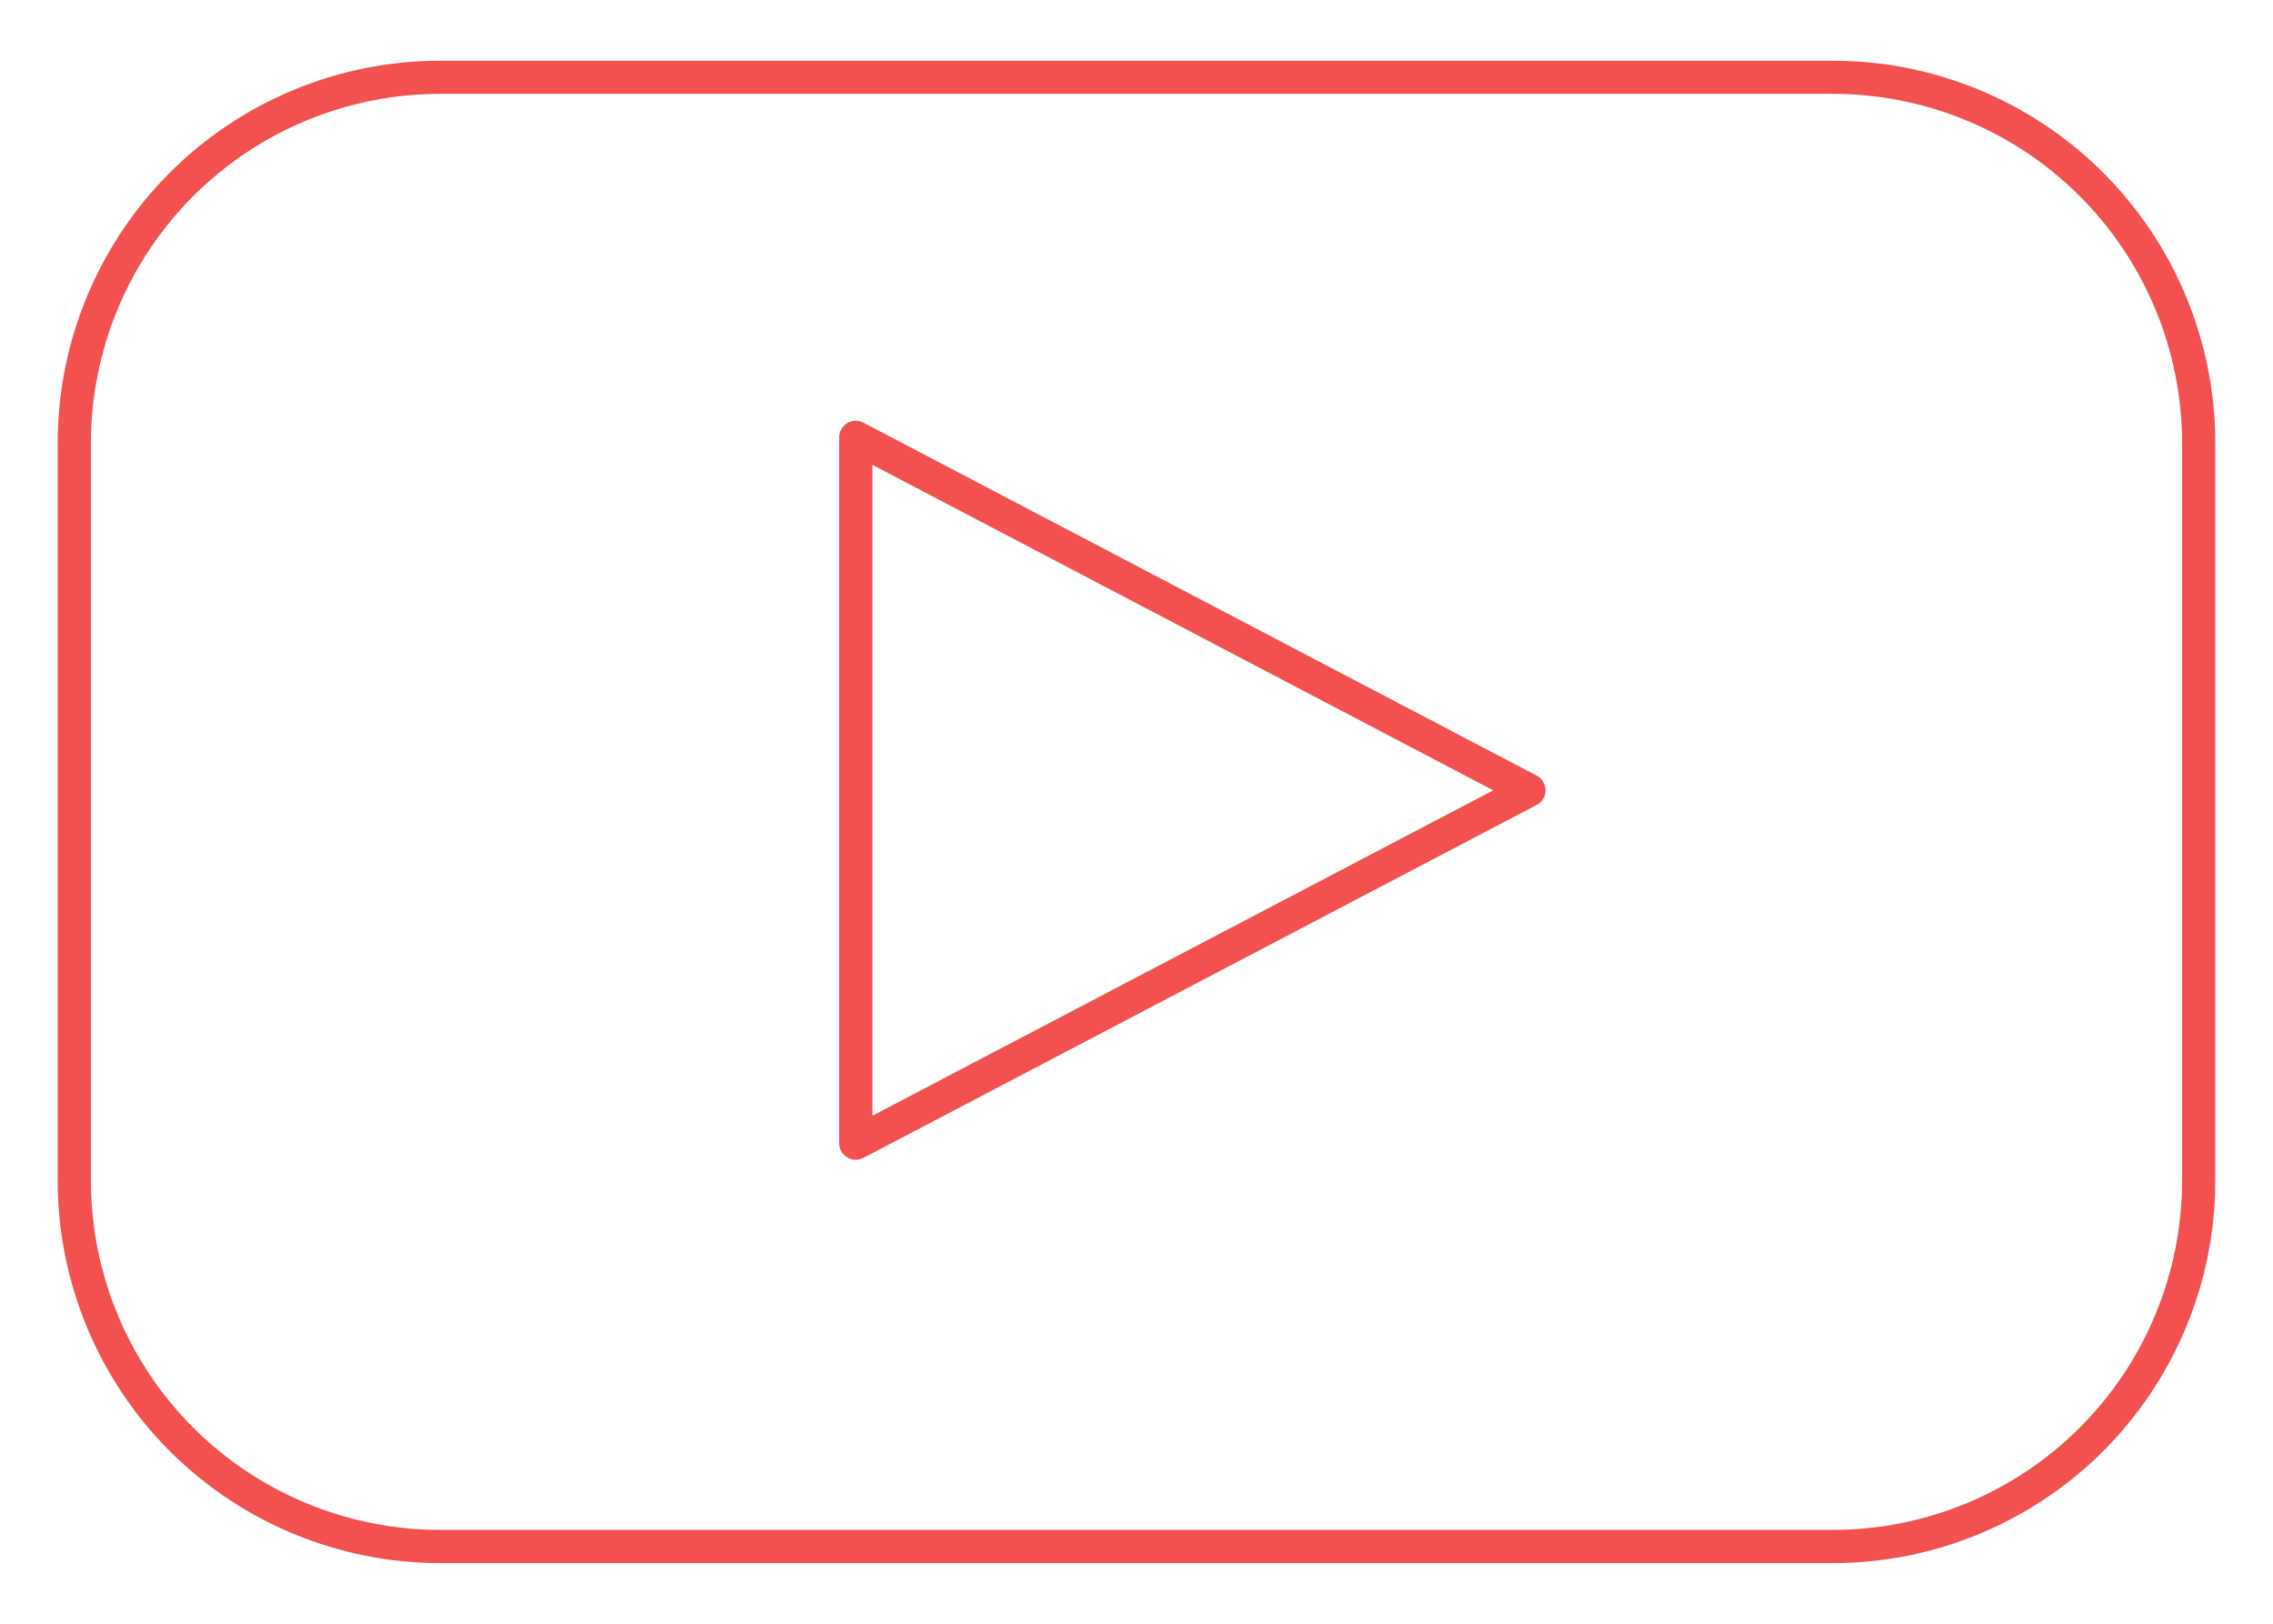 <?xml version="1.0" encoding="UTF-8"?> <svg xmlns="http://www.w3.org/2000/svg" width="21" height="15" viewBox="0 0 21 15" fill="none"> <path d="M16.937 14.44H4.063C3.127 14.439 2.23 14.066 1.568 13.405C0.907 12.743 0.534 11.846 0.533 10.91V4.09C0.534 3.155 0.907 2.257 1.568 1.596C2.23 0.934 3.127 0.562 4.063 0.561H16.937C17.873 0.562 18.77 0.934 19.432 1.596C20.093 2.257 20.466 3.155 20.467 4.09V10.91C20.466 11.846 20.093 12.743 19.432 13.405C18.77 14.066 17.873 14.439 16.937 14.44ZM4.063 0.867C3.209 0.868 2.389 1.208 1.785 1.812C1.181 2.417 0.841 3.236 0.84 4.09V10.91C0.841 11.764 1.181 12.584 1.785 13.188C2.389 13.792 3.209 14.132 4.063 14.133H16.937C17.791 14.132 18.611 13.792 19.215 13.188C19.819 12.584 20.159 11.764 20.16 10.91V4.09C20.159 3.236 19.819 2.417 19.215 1.812C18.611 1.208 17.791 0.868 16.937 0.867H4.063Z" fill="#F35050"></path> <path d="M7.907 10.714C7.866 10.714 7.827 10.698 7.798 10.669C7.769 10.64 7.753 10.601 7.753 10.56V4.041C7.753 4.014 7.76 3.988 7.773 3.965C7.786 3.942 7.805 3.923 7.827 3.909C7.85 3.896 7.876 3.888 7.902 3.887C7.928 3.886 7.954 3.893 7.978 3.905L14.197 7.165C14.222 7.178 14.243 7.197 14.257 7.221C14.272 7.245 14.279 7.273 14.279 7.301C14.279 7.329 14.272 7.356 14.257 7.38C14.243 7.404 14.222 7.423 14.197 7.436L7.978 10.696C7.956 10.708 7.931 10.714 7.907 10.714ZM8.06 4.294V10.307L13.796 7.301L8.06 4.294Z" fill="#F35050"></path> </svg> 